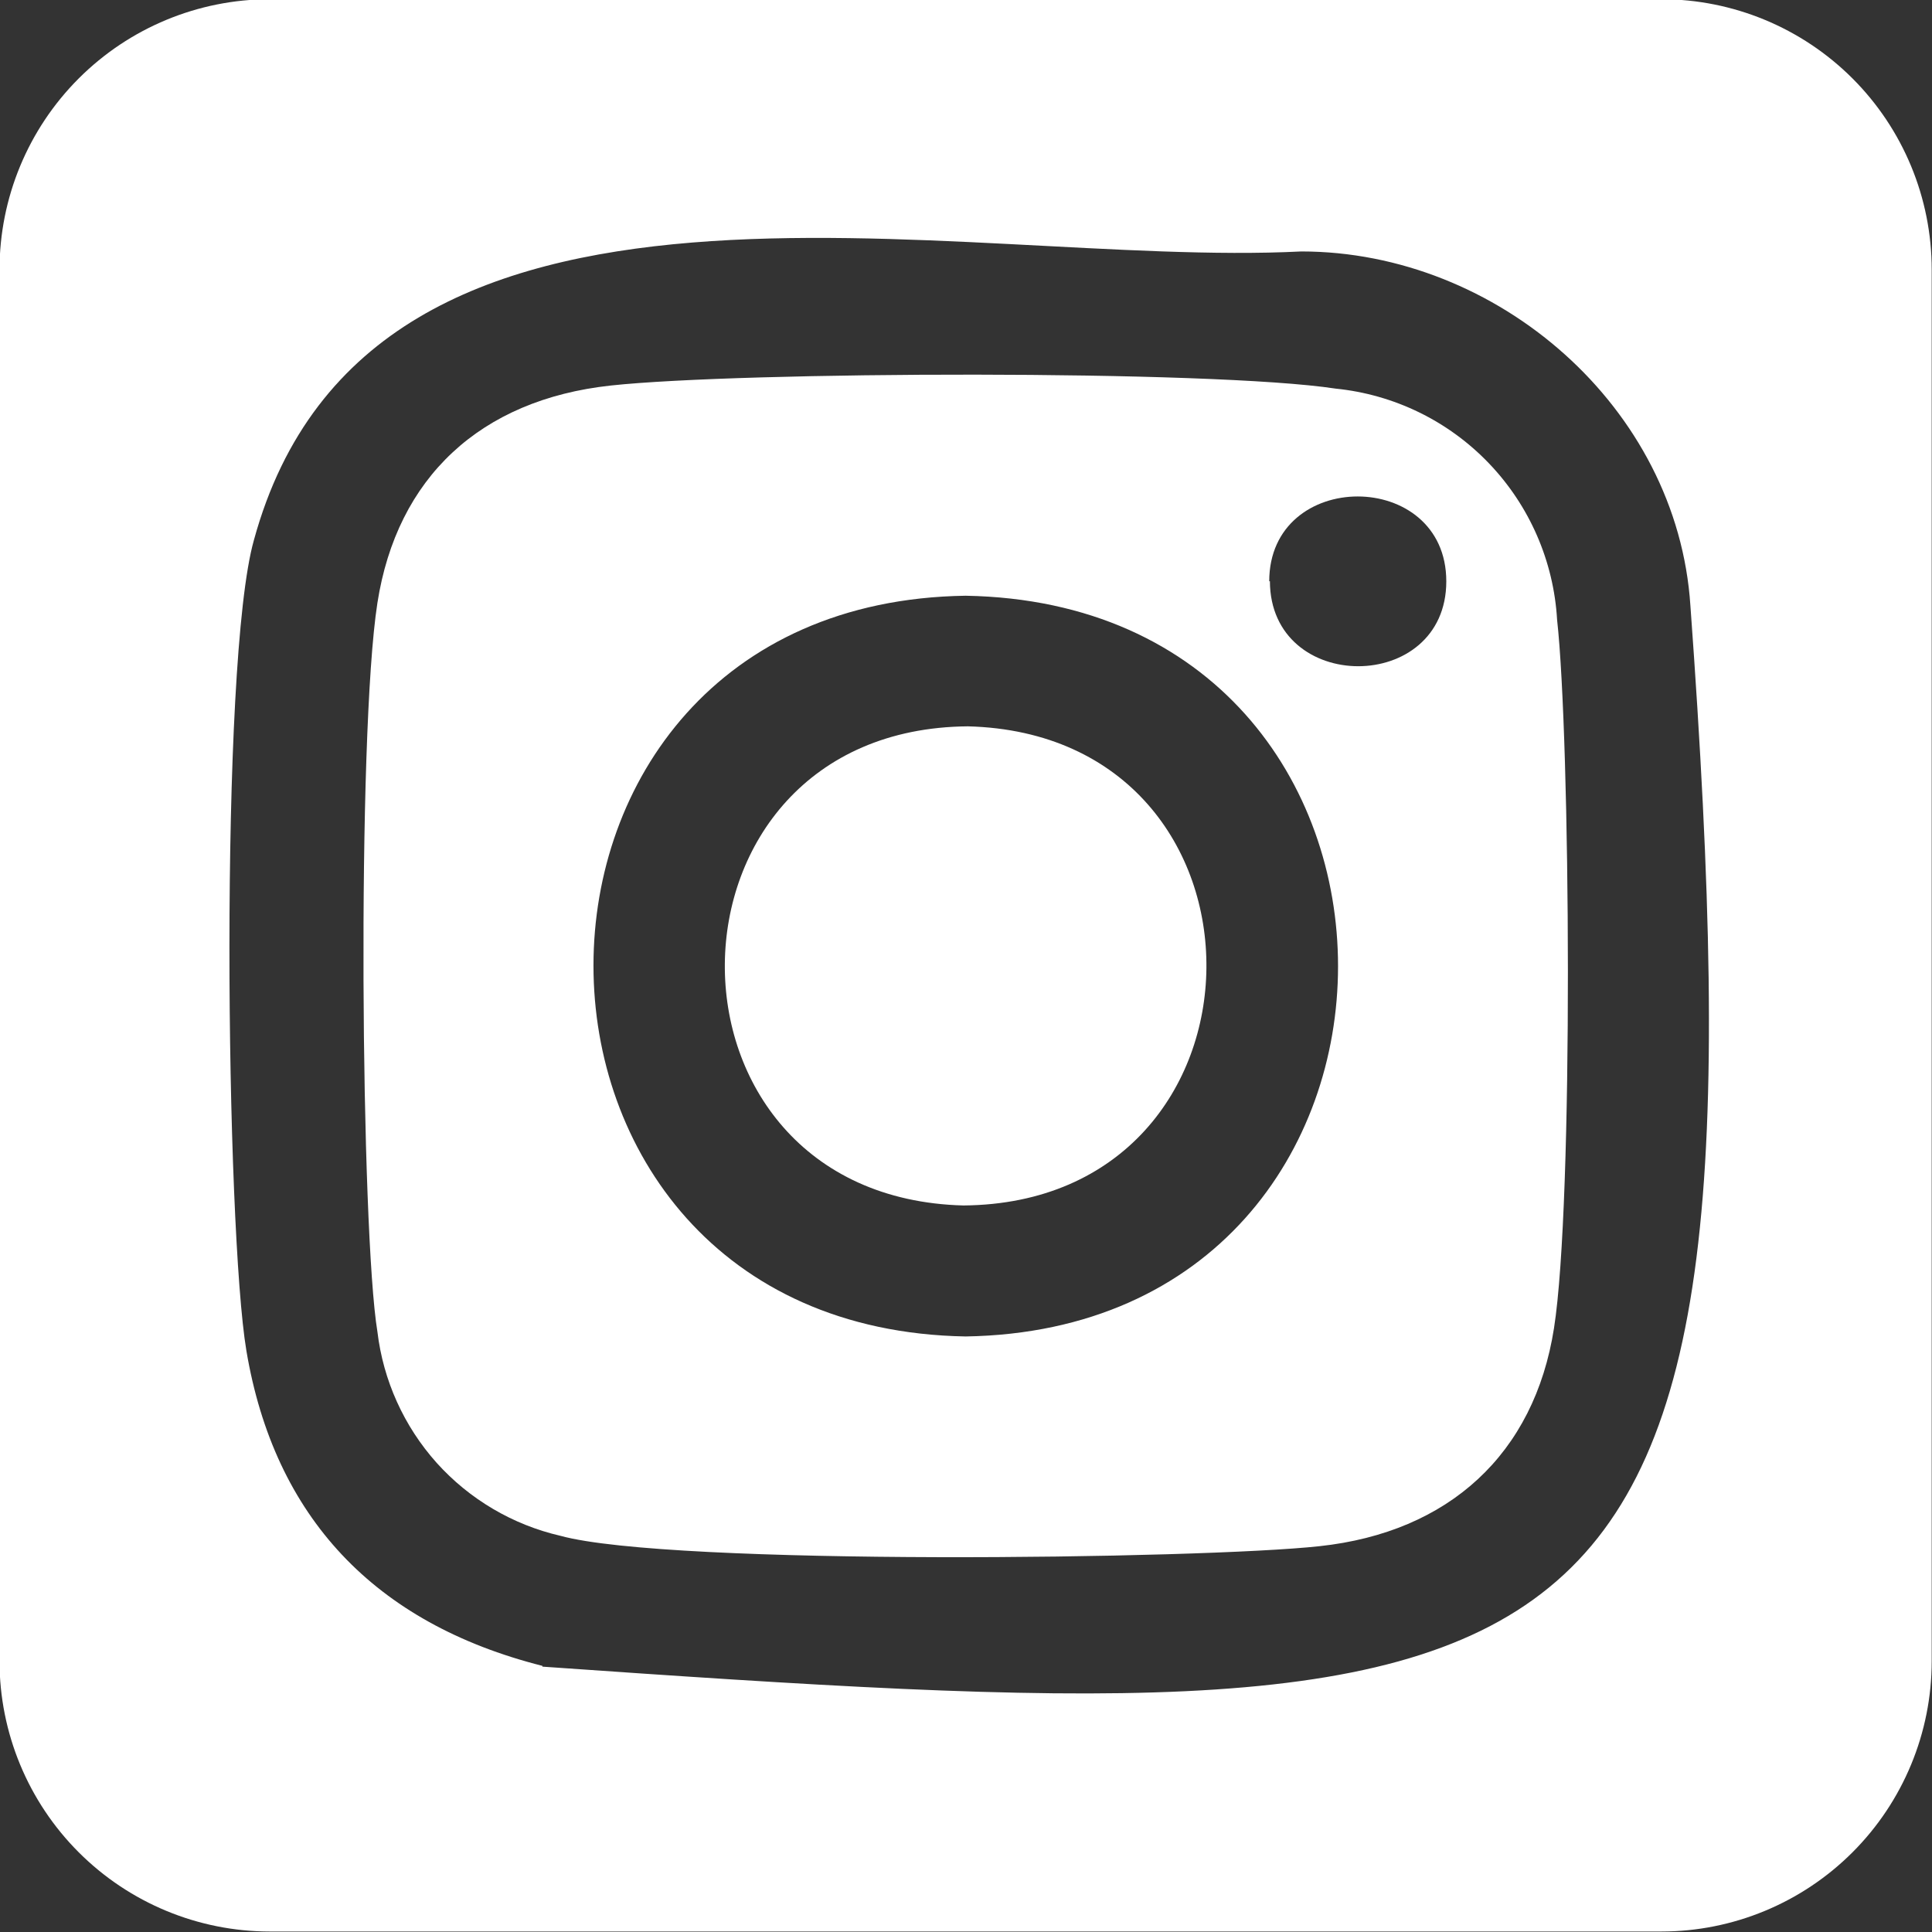 <svg width="20" height="20" viewBox="0 0 20 20" fill="none" xmlns="http://www.w3.org/2000/svg">
<rect x="0" y="0" width="20" height="20" fill="#333333" stroke="none"/>
<g clip-path="url(#clip0_281_357)">
<path d="M17.198 -0.008H2.794C2.052 -0.008 1.34 0.287 0.815 0.812C0.29 1.337 -0.005 2.049 -0.005 2.792V17.195C-0.005 17.938 0.29 18.65 0.815 19.175C1.34 19.7 2.052 19.995 2.794 19.995H17.198C17.94 19.995 18.652 19.7 19.177 19.175C19.702 18.65 19.997 17.938 19.997 17.195V2.792C19.997 2.049 19.702 1.337 19.177 0.812C18.652 0.287 17.94 -0.008 17.198 -0.008ZM5.615 17.245C3.876 16.805 2.841 15.703 2.551 13.985C2.339 12.725 2.268 6.861 2.629 5.589C3.837 1.181 9.899 2.784 13.471 2.603C15.501 2.603 17.365 4.216 17.499 6.27C18.35 17.947 16.711 18.031 5.615 17.253V17.245Z" fill="white"/>
<path d="M13.827 4.023C12.534 3.826 7.673 3.845 6.322 3.991C4.971 4.138 4.109 4.944 3.907 6.241C3.693 7.616 3.737 12.756 3.907 13.786C3.967 14.29 4.181 14.764 4.52 15.143C4.86 15.521 5.308 15.785 5.803 15.899C6.943 16.211 12.437 16.14 13.66 16.006C14.998 15.862 15.883 15.053 16.087 13.749C16.292 12.445 16.255 7.631 16.119 6.416C16.084 5.81 15.834 5.236 15.414 4.797C14.994 4.358 14.432 4.084 13.827 4.023ZM9.996 13.835C4.858 13.746 4.861 6.241 9.996 6.167C15.139 6.256 15.134 13.752 9.996 13.835ZM13.139 6.018C13.139 4.845 14.972 4.848 14.972 6.018C14.972 7.189 13.149 7.191 13.146 6.016L13.139 6.018Z" fill="white"/>
<path d="M10.02 7.519C6.696 7.545 6.649 12.392 9.973 12.479C13.296 12.452 13.343 7.605 10.02 7.519Z" fill="white"/>
</g>
<defs>
<clipPath id="clip0_281_357">
<rect width="20" height="20" fill="white"/>
</clipPath>
</defs>
</svg>
